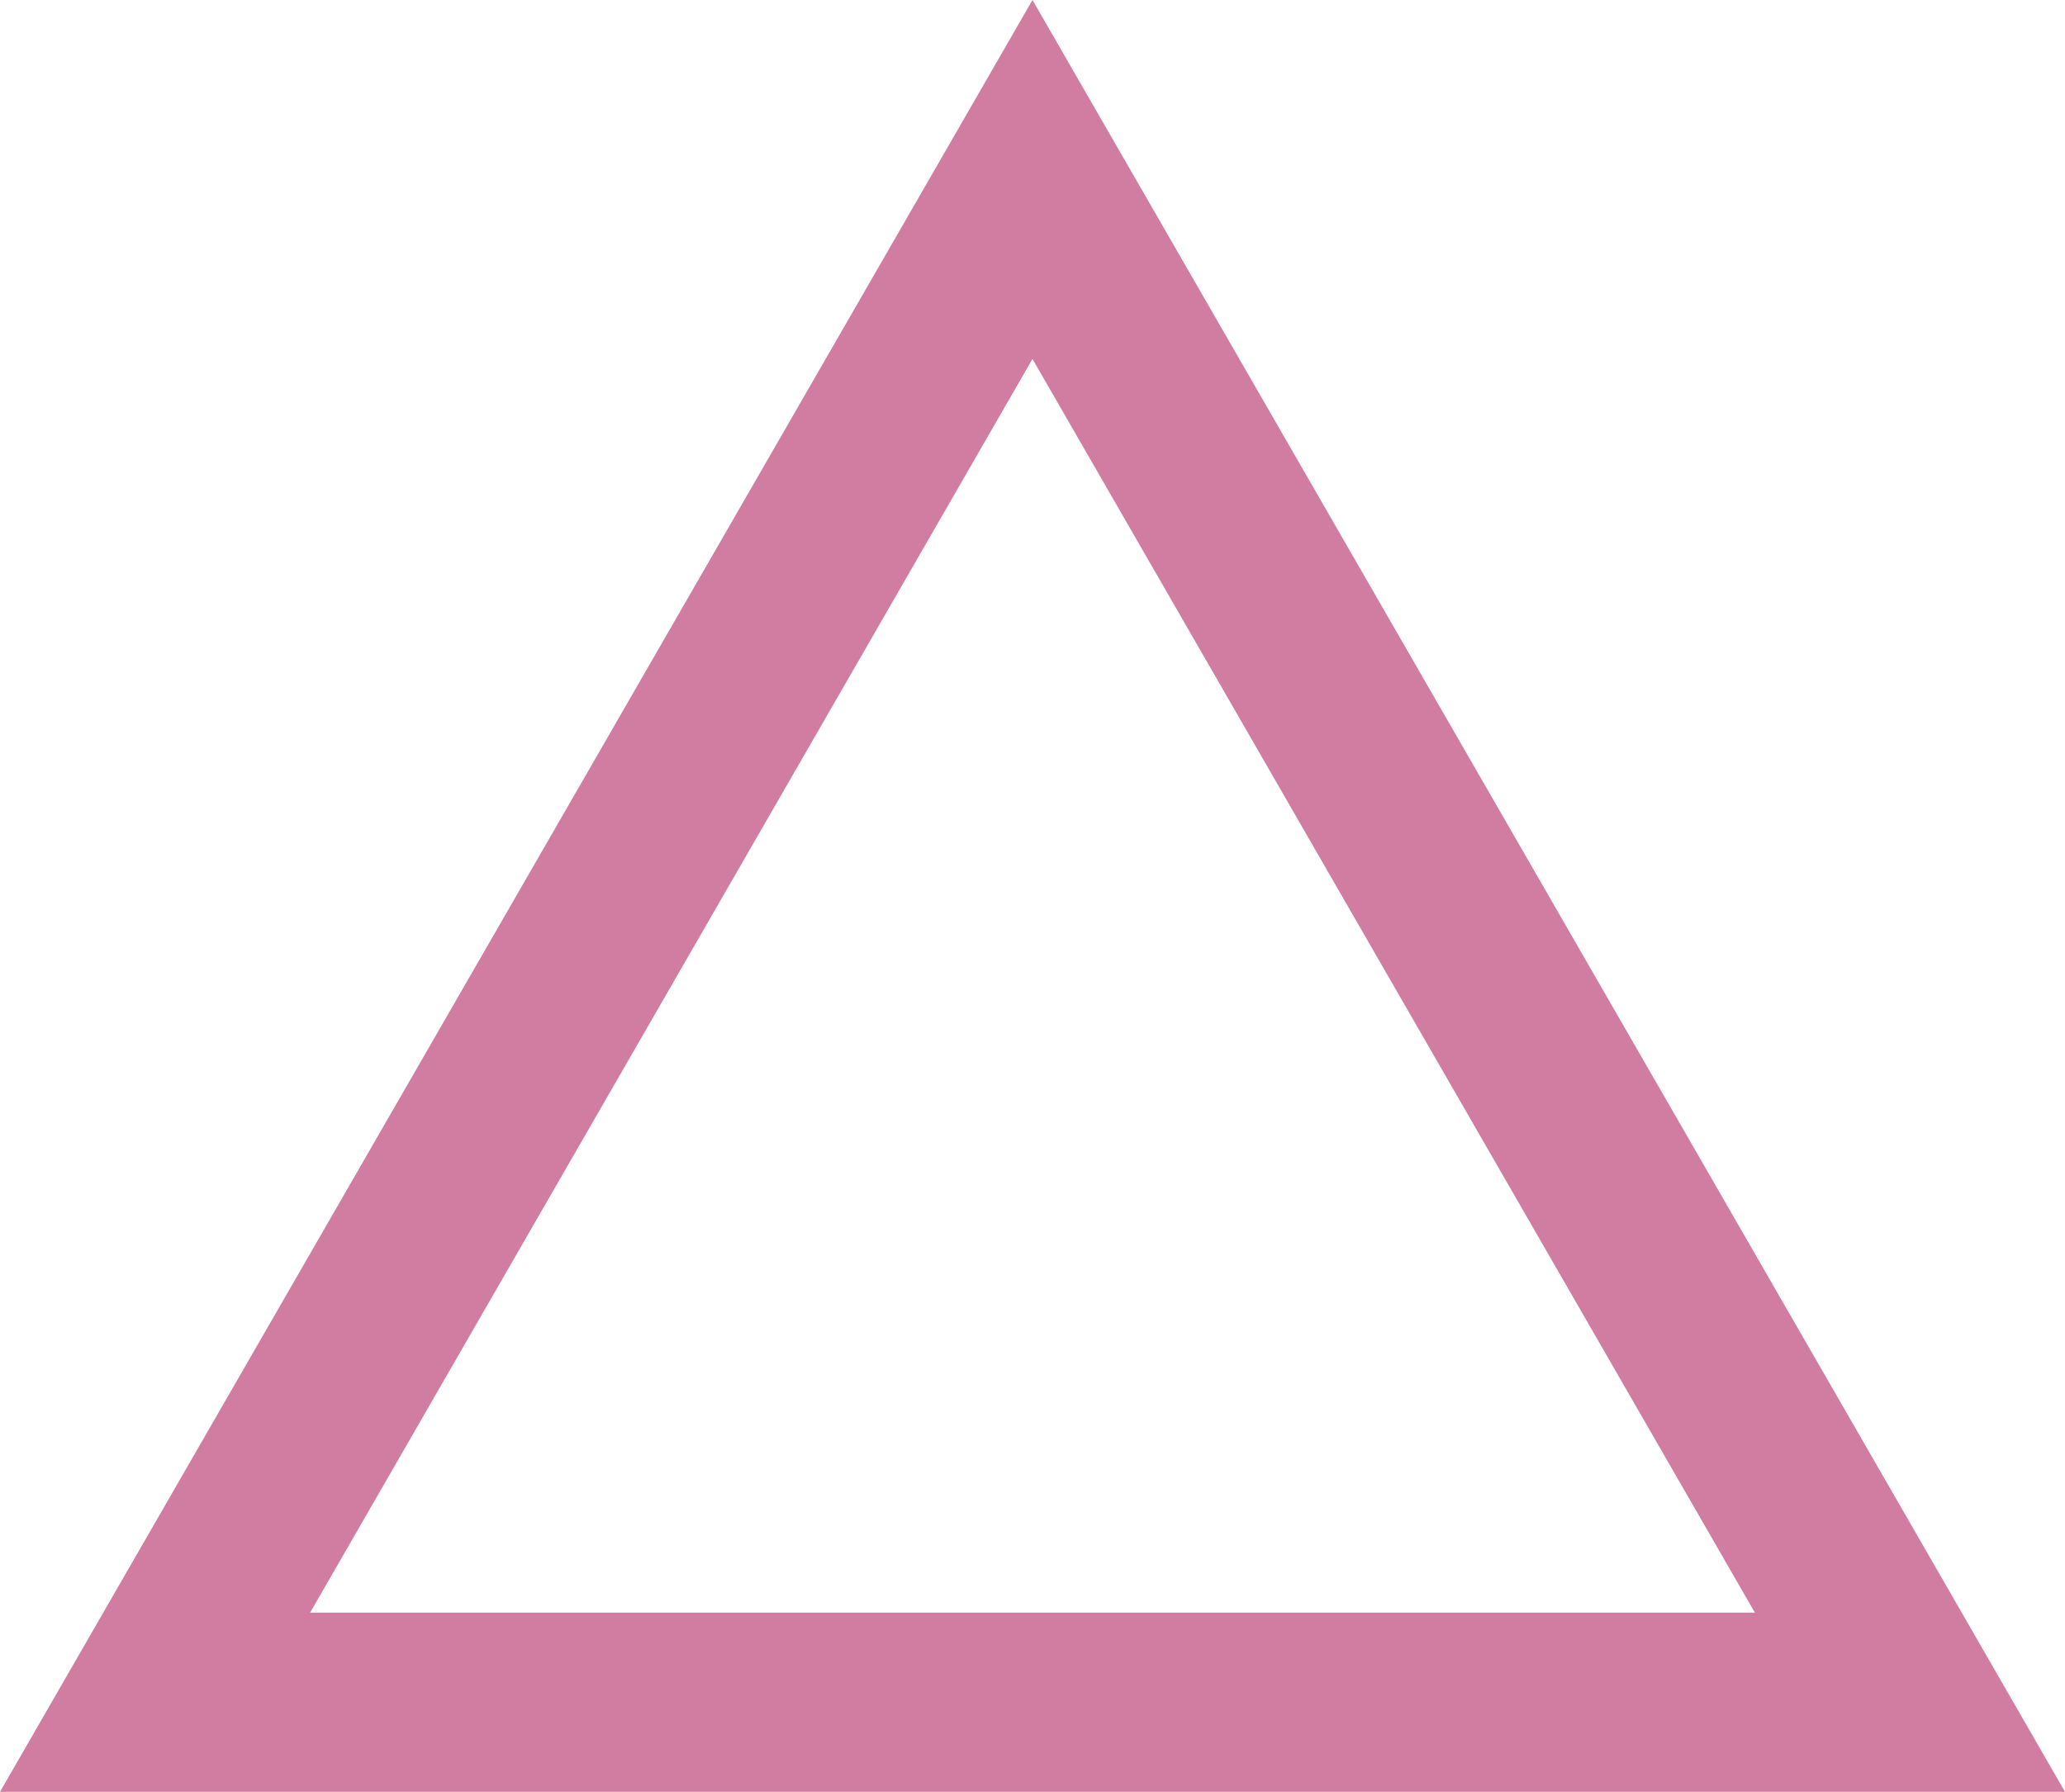 <svg xmlns="http://www.w3.org/2000/svg" width="46.087" height="40" viewBox="0 0 46.087 40">
  <g id="多角形_21" data-name="多角形 21" fill="none">
    <path d="M23.043,0,46.087,40H0Z" stroke="none"/>
    <path d="M 23.043 8.013 L 6.921 36 L 39.166 36 L 23.043 8.013 M 23.043 0 L 46.087 40 L -3.814697265625e-06 40 L 23.043 0 Z" stroke="none" fill="#d17da2"/>
  </g>
</svg>
